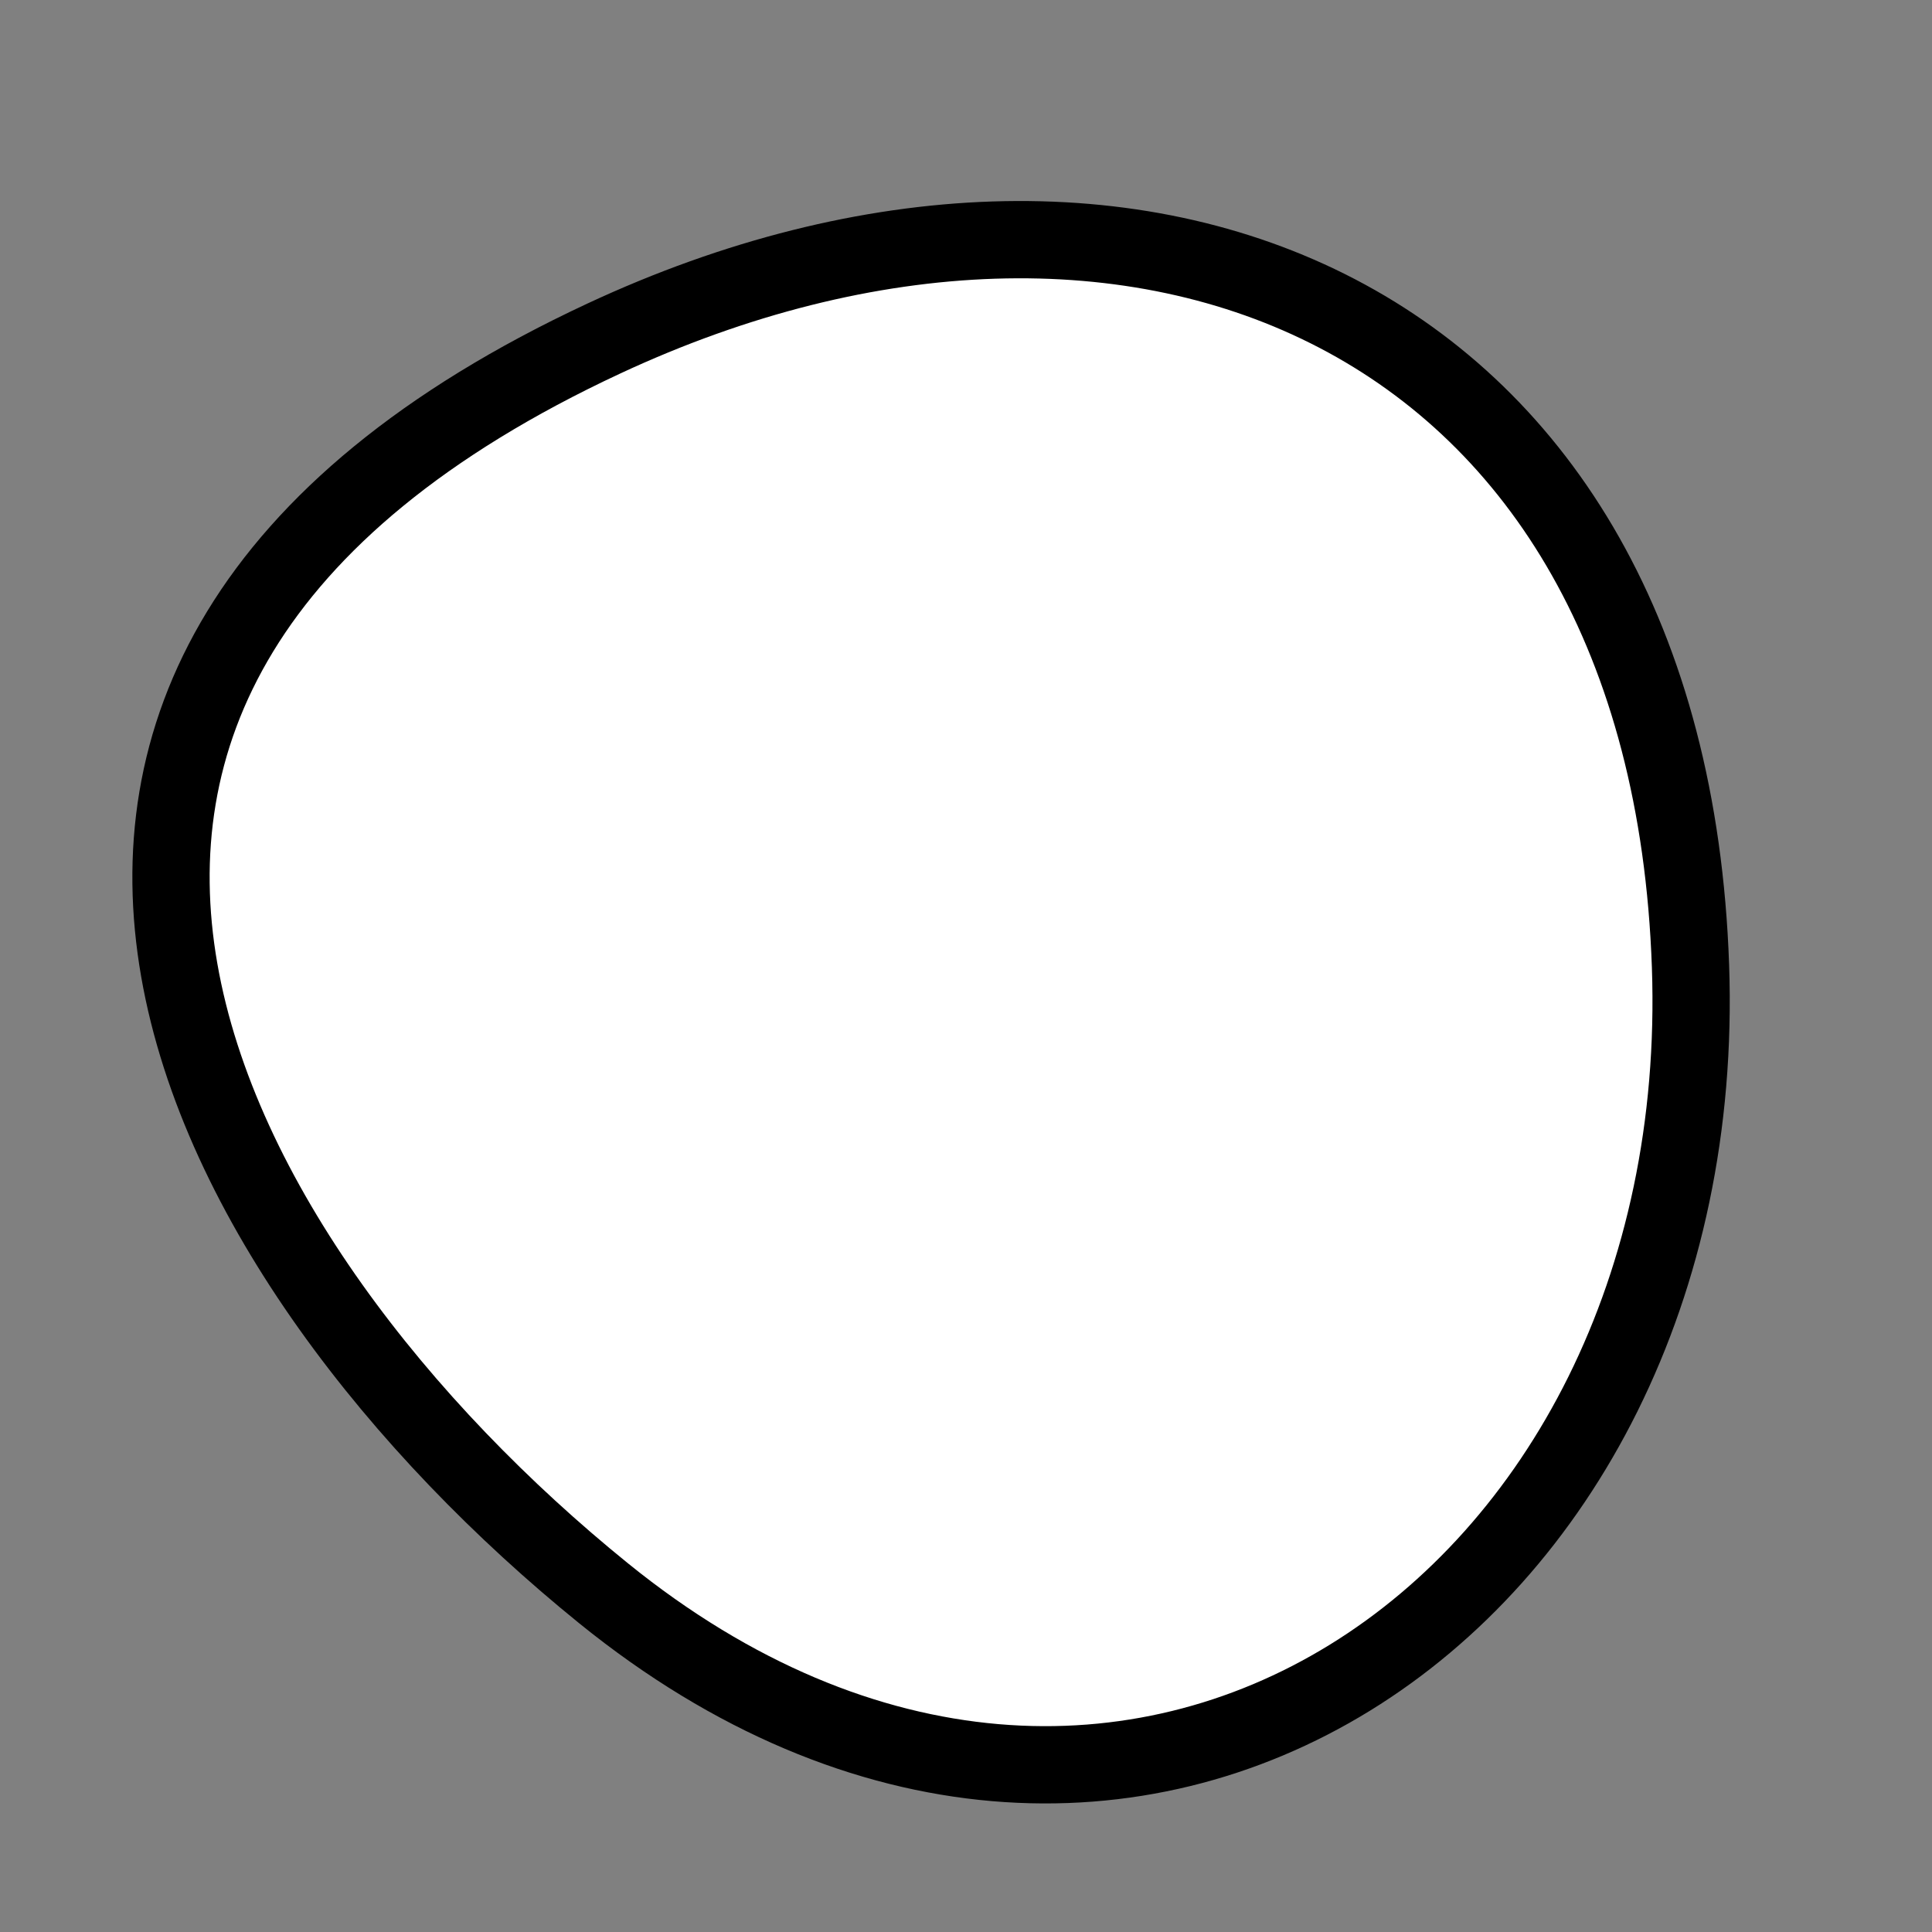 <?xml version="1.0" encoding="utf-8"?>
<svg version="1.1" xmlns="http://www.w3.org/2000/svg" xmlns:xlink= "http://www.w3.org/1999/xlink"  viewBox="0 0 400 400" width="400" height="400">
<rect x="0" y="0" width="400" height="400" fill="#808080" stroke="none"/>
<style type="text/css">
circle,
.bezier{
	stroke:#000000;
	fill:#fff;
	stroke-width:16;
}
</style>
<g>
  <path id="bezier" d="M350,200C354.64,332.92 232.25,416.75 125,329.904C41.07,261.94 -25.45,140.25 125,70.096C234.66,18.96 345.25,64.08 350,200" class="bezier"/>
</g>
</svg>